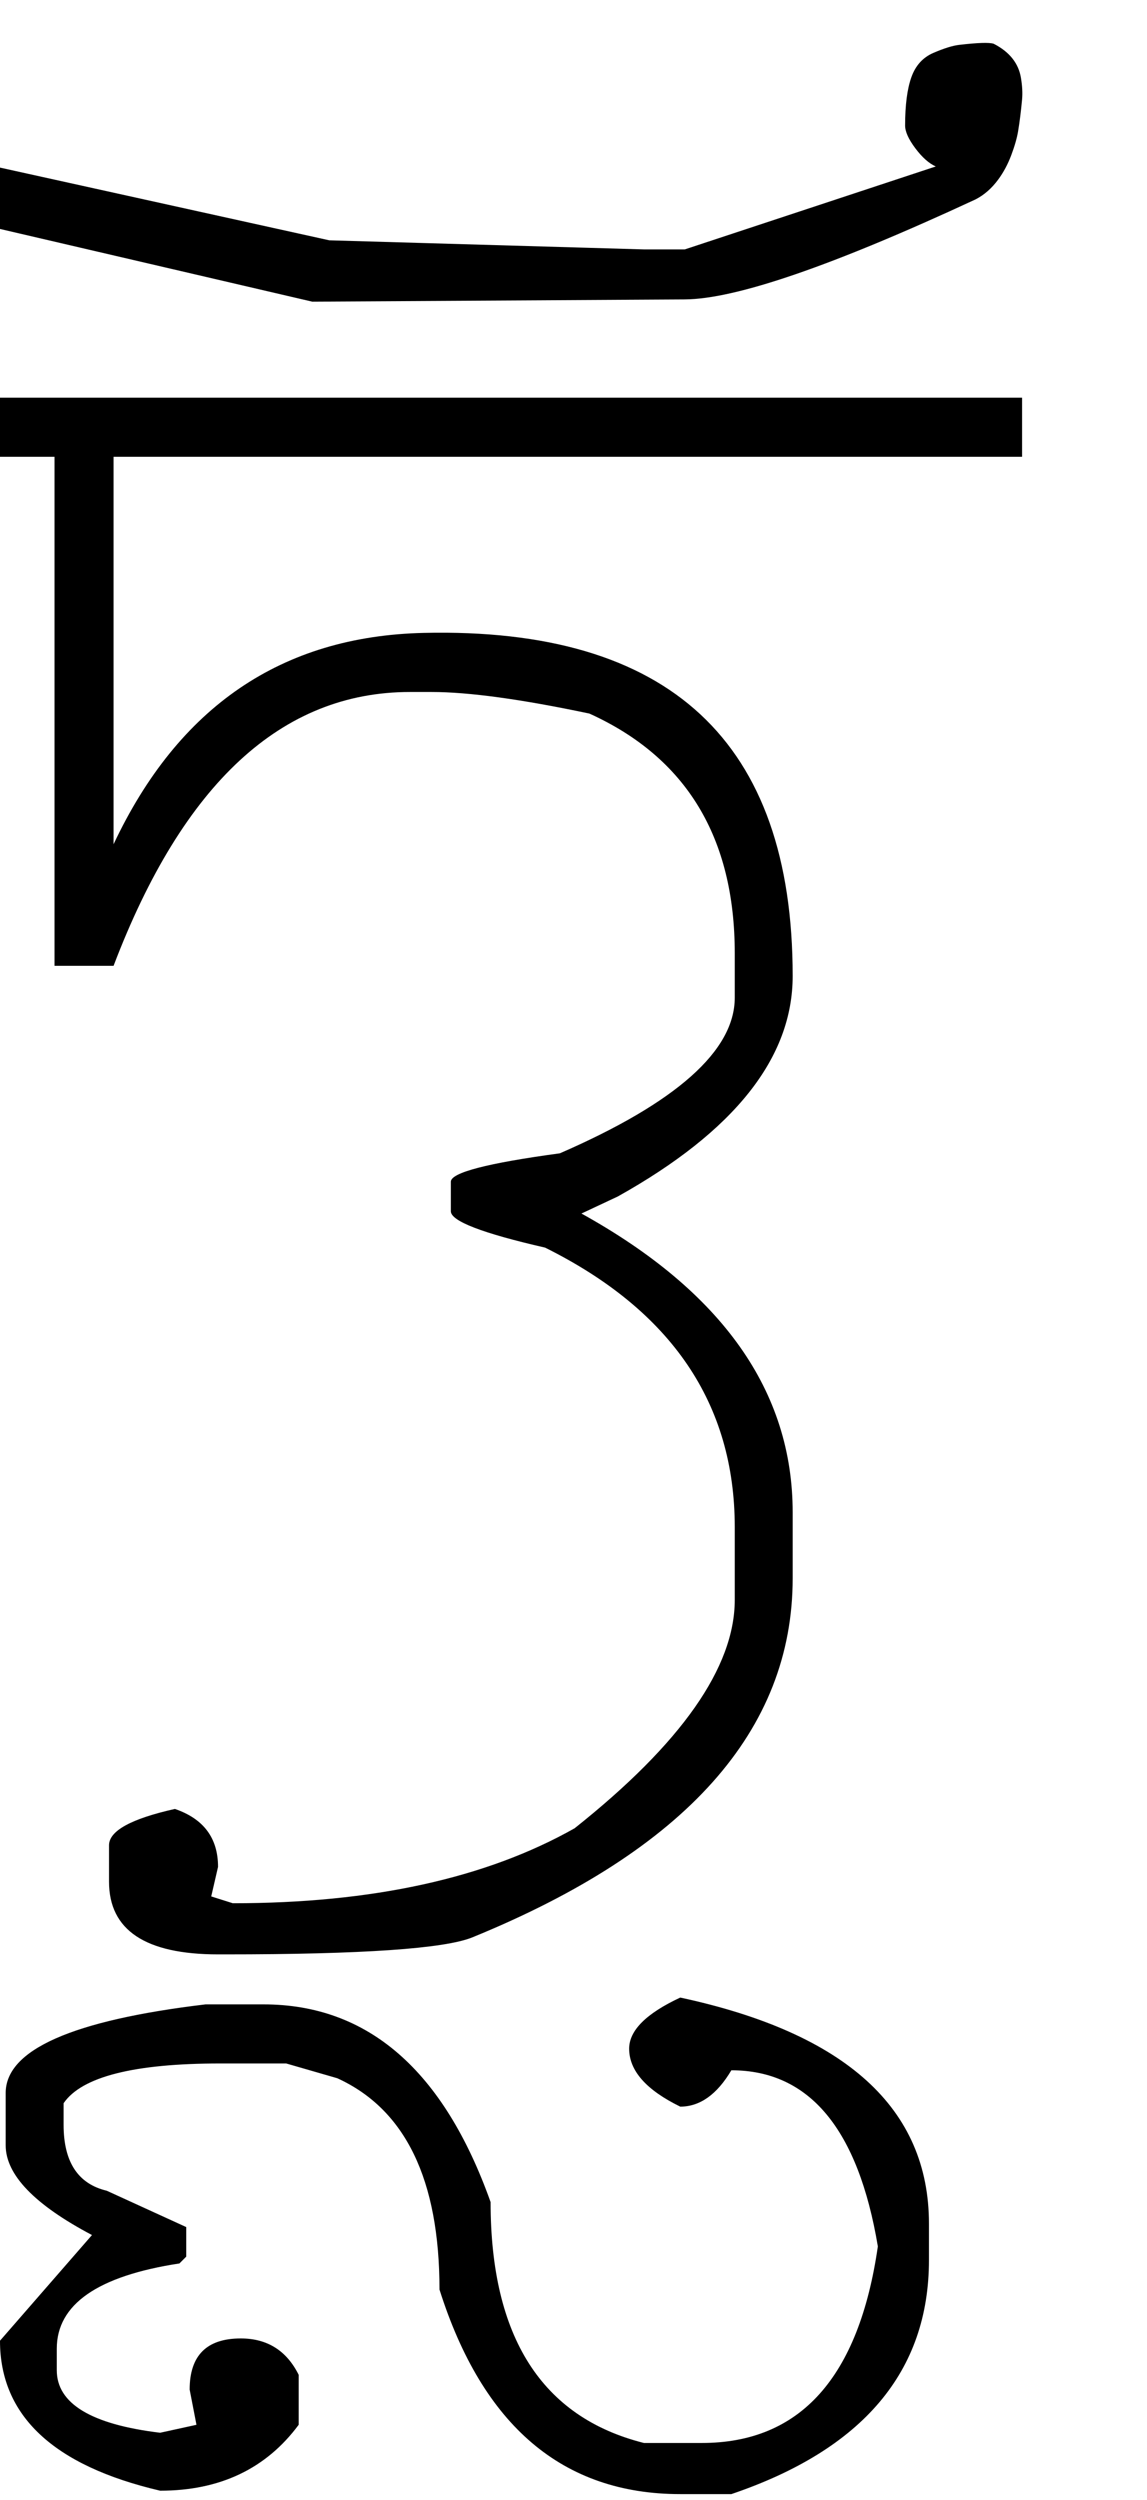 <?xml version="1.0" encoding="UTF-8" standalone="no"?>
<svg
   xmlns:dc="http://purl.org/dc/elements/1.1/"
   xmlns:cc="http://creativecommons.org/ns#"
   xmlns:rdf="http://www.w3.org/1999/02/22-rdf-syntax-ns#"
   xmlns:svg="http://www.w3.org/2000/svg"
   xmlns="http://www.w3.org/2000/svg"
   xmlns:sodipodi="http://sodipodi.sourceforge.net/DTD/sodipodi-0.dtd"
   xmlns:inkscape="http://www.inkscape.org/namespaces/inkscape"
   id="svg2"
   sodipodi:version="0.32"
   inkscape:version="0.46"
   width="1010"
   height="2200"
   sodipodi:docname="1TI-.svg"
   inkscape:output_extension="org.inkscape.output.svg.inkscape"
   version="1.0">
  <defs
     id="defs9">
    <inkscape:perspective
       sodipodi:type="inkscape:persp3d"
       inkscape:vp_x="0 : 526.18109 : 1"
       inkscape:vp_y="0 : 1000 : 0"
       inkscape:vp_z="744.09448 : 526.18109 : 1"
       inkscape:persp3d-origin="372.04724 : 350.78739 : 1"
       id="perspective13" />
  </defs>
  <sodipodi:namedview
     inkscape:window-height="718"
     inkscape:window-width="641"
     inkscape:pageshadow="2"
     inkscape:pageopacity="0.0"
     guidetolerance="10.0"
     gridtolerance="10.0"
     objecttolerance="10.0"
     borderopacity="1.0"
     bordercolor="#666666"
     pagecolor="#ffffff"
     id="base"
     showgrid="false"
     inkscape:zoom="0.46942014"
     inkscape:cx="983.43985"
     inkscape:cy="27.693742"
     inkscape:window-x="50"
     inkscape:window-y="25"
     inkscape:current-layer="svg2" />
  <path
     id="path2391"
     d="M 0,350 L 900,350 L 900,402 L 100,402 L 100,743 C 157.068,621.905 248.068,559.905 373,557 C 589.667,551.961 698,652.628 698,859 C 698,931 646.667,995.667 544,1053 L 512,1068 C 636,1136.667 698,1224.333 698,1331 L 698,1389 C 698,1522.885 604,1628.218 416,1705 C 391.515,1715 318.849,1720 198,1720 L 192,1720 C 128,1720 96,1698.667 96,1656 L 96,1624 C 96,1611.333 115.333,1600.667 154,1592 C 179.333,1600.667 192,1617.667 192,1643 L 186,1669 L 205,1675 C 327.75,1675 428.083,1653 506,1609 C 600,1534.333 647,1467.333 647,1408 L 647,1344 C 647,1235.333 591.333,1153.333 480,1098 C 424.667,1085.333 397,1074.667 397,1066 L 397,1040 C 397,1032 429,1023.667 493,1015 C 595.667,970.333 647,924.667 647,878 L 647,839 C 647,737 604.333,666.667 519,628 C 459,615.333 412.667,609 380,609 L 361,609 C 248.171,609 161.171,689.333 100,850 L 48,850 L 48,402 L 0,402 L 0,350 zM 603,263.5 L 275,265.5 L 0,201.5 L 0,147.5 L 290,211.5 L 567,219.5 L 603,219.5 L 824,146.5 C 818,143.833 812,138.5 806,130.5 C 800,122.5 797,115.833 797,110.5 C 797,92.5 798.833,78.333 802.5,68 C 806.167,57.667 812.667,50.5 822,46.5 C 831.333,42.5 838.833,40.167 844.5,39.5 C 860.883,37.573 871.05,37.24 875,38.5 C 888.869,45.62 896.869,55.62 899,68.5 C 900.175,75.607 900.509,81.94 900,87.5 C 899.053,97.847 897.887,107.18 896.5,115.5 C 895.5,121.5 893.5,128.5 890.5,136.5 C 887.5,144.5 883.667,151.667 879,158 C 873.278,165.767 866.611,171.6 859,175.5 C 733.254,233.893 647.921,263.227 603,263.5 zM 56,1851 L 56,1870 C 56,1902.658 68.667,1921.991 94,1928 L 164,1960 L 164,1986 L 158,1992 C 86,2003 50,2028 50,2067 L 50,2086 C 50,2115.333 80.333,2133.667 141,2141 L 173,2134 L 167,2103 C 167,2073 182,2058 212,2058 C 235.333,2058 252.333,2068.667 263,2090 L 263,2134 C 234.333,2172.667 193.667,2192 141,2192 C 47,2170 0,2126 0,2060 L 81,1967 C 30.333,1940.268 5,1913.935 5,1888 L 5,1860 L 5,1842 C 5,1804 63.667,1778 181,1764 L 232,1764 C 324,1764 390.667,1822 432,1938 C 432,2056.667 477,2127.333 567,2150 L 618,2150 C 704.667,2150 756.333,2092.333 773,1977 C 755.667,1873.667 712.667,1822 644,1822 C 631.333,1843.333 616.333,1854 599,1854 C 569,1839.333 554,1822.333 554,1803 C 554,1787 569,1772 599,1758 C 745,1789.333 818,1855.667 818,1957 L 818,1989 C 818,2087 760,2155.667 644,2195 L 599,2195 C 495.667,2195 425,2135 387,2015 C 387,1918.333 357,1856.333 297,1829 L 252,1816 L 194,1816 C 117.967,1816 71.967,1827.667 56,1851 z" />
</svg>

